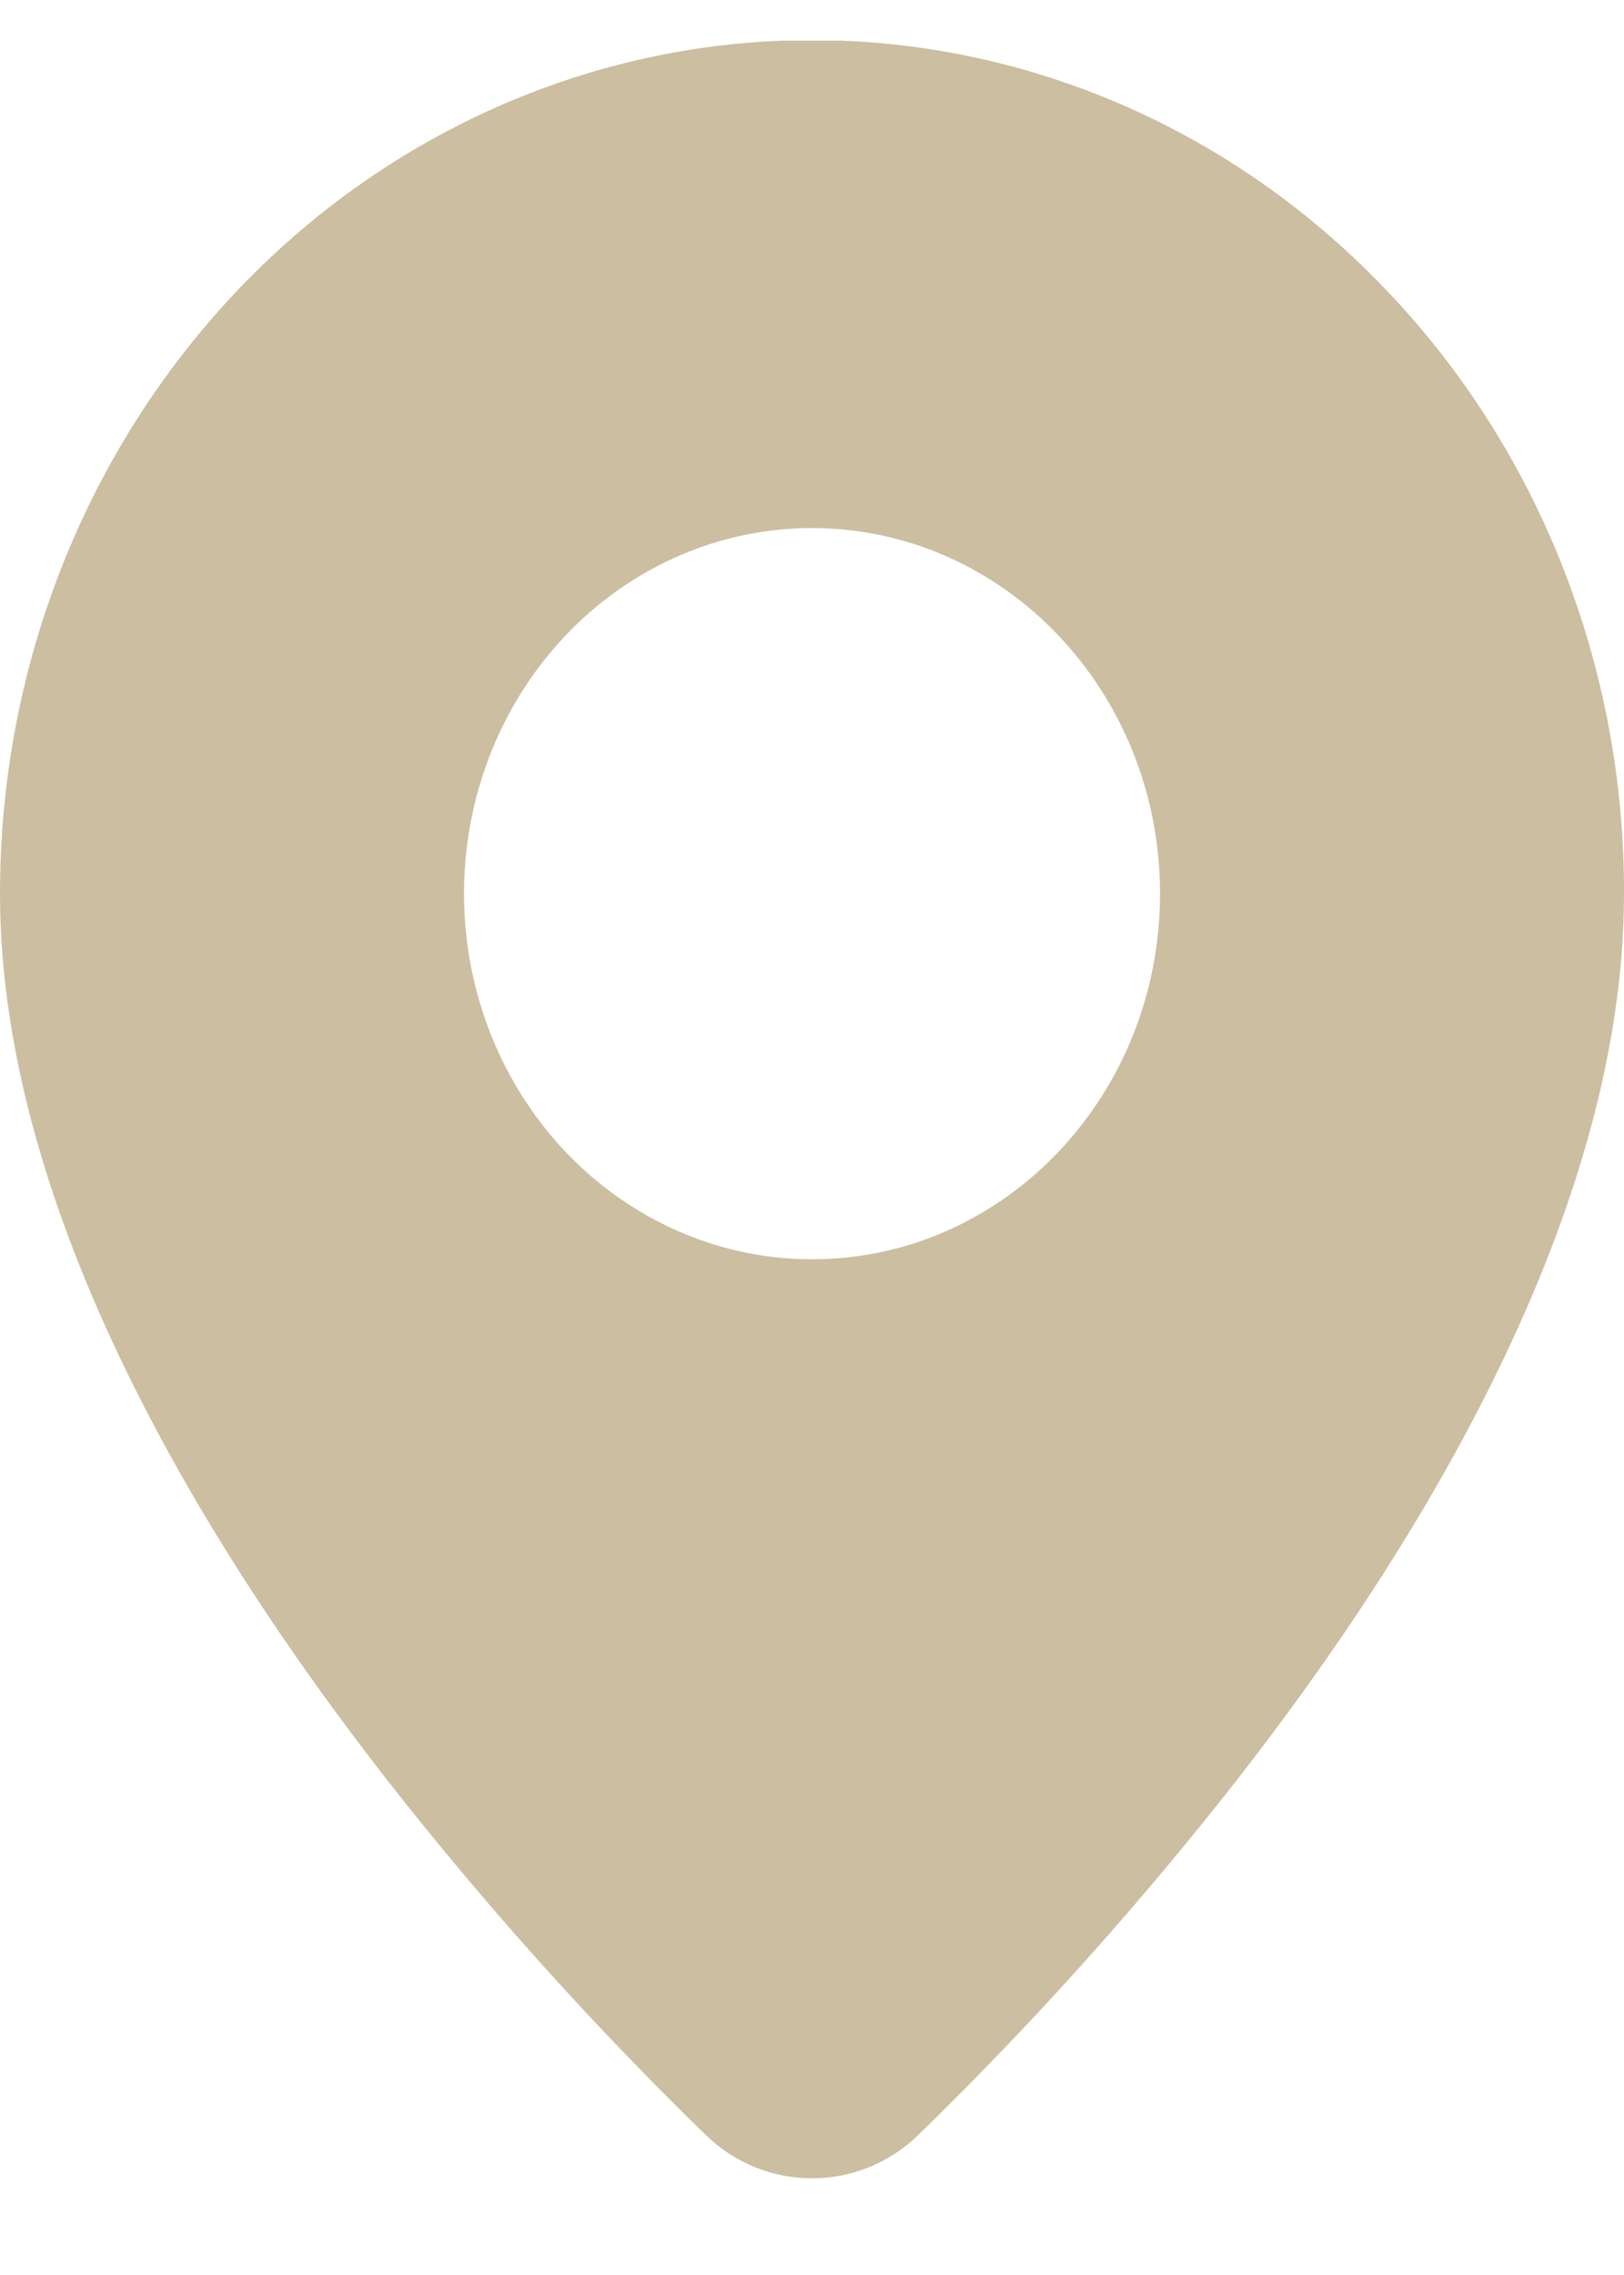 <?xml version="1.0" encoding="UTF-8"?> <svg xmlns="http://www.w3.org/2000/svg" width="20" height="28" viewBox="0 0 20 28" fill="none"> <g clip-path="url(#clip0_380_1375)"> <path d="M11.309 26.276C10.579 26.988 9.422 26.988 8.691 26.276C7.381 25.002 6.148 23.641 5 22.202C2.714 19.336 1.26237e-06 15.067 1.26237e-06 10.999C-0.002 6.75 2.435 2.919 6.173 1.293C9.911 -0.333 14.214 0.567 17.074 3.572C18.955 5.538 20.008 8.212 20 10.999C20 15.067 17.286 19.336 15 22.202C13.852 23.641 12.619 25.002 11.309 26.276ZM10 6.499C8.469 6.499 7.054 7.356 6.288 8.749C5.523 10.141 5.523 11.856 6.288 13.249C7.054 14.641 8.469 15.499 10 15.499C12.367 15.499 14.286 13.484 14.286 10.999C14.286 8.513 12.367 6.499 10 6.499Z" fill="#CCBEA1"></path> </g> <defs> <clipPath id="clip0_380_1375"> <rect width="20" height="27" fill="white" transform="translate(0 0.5)"></rect> </clipPath> </defs> </svg> 